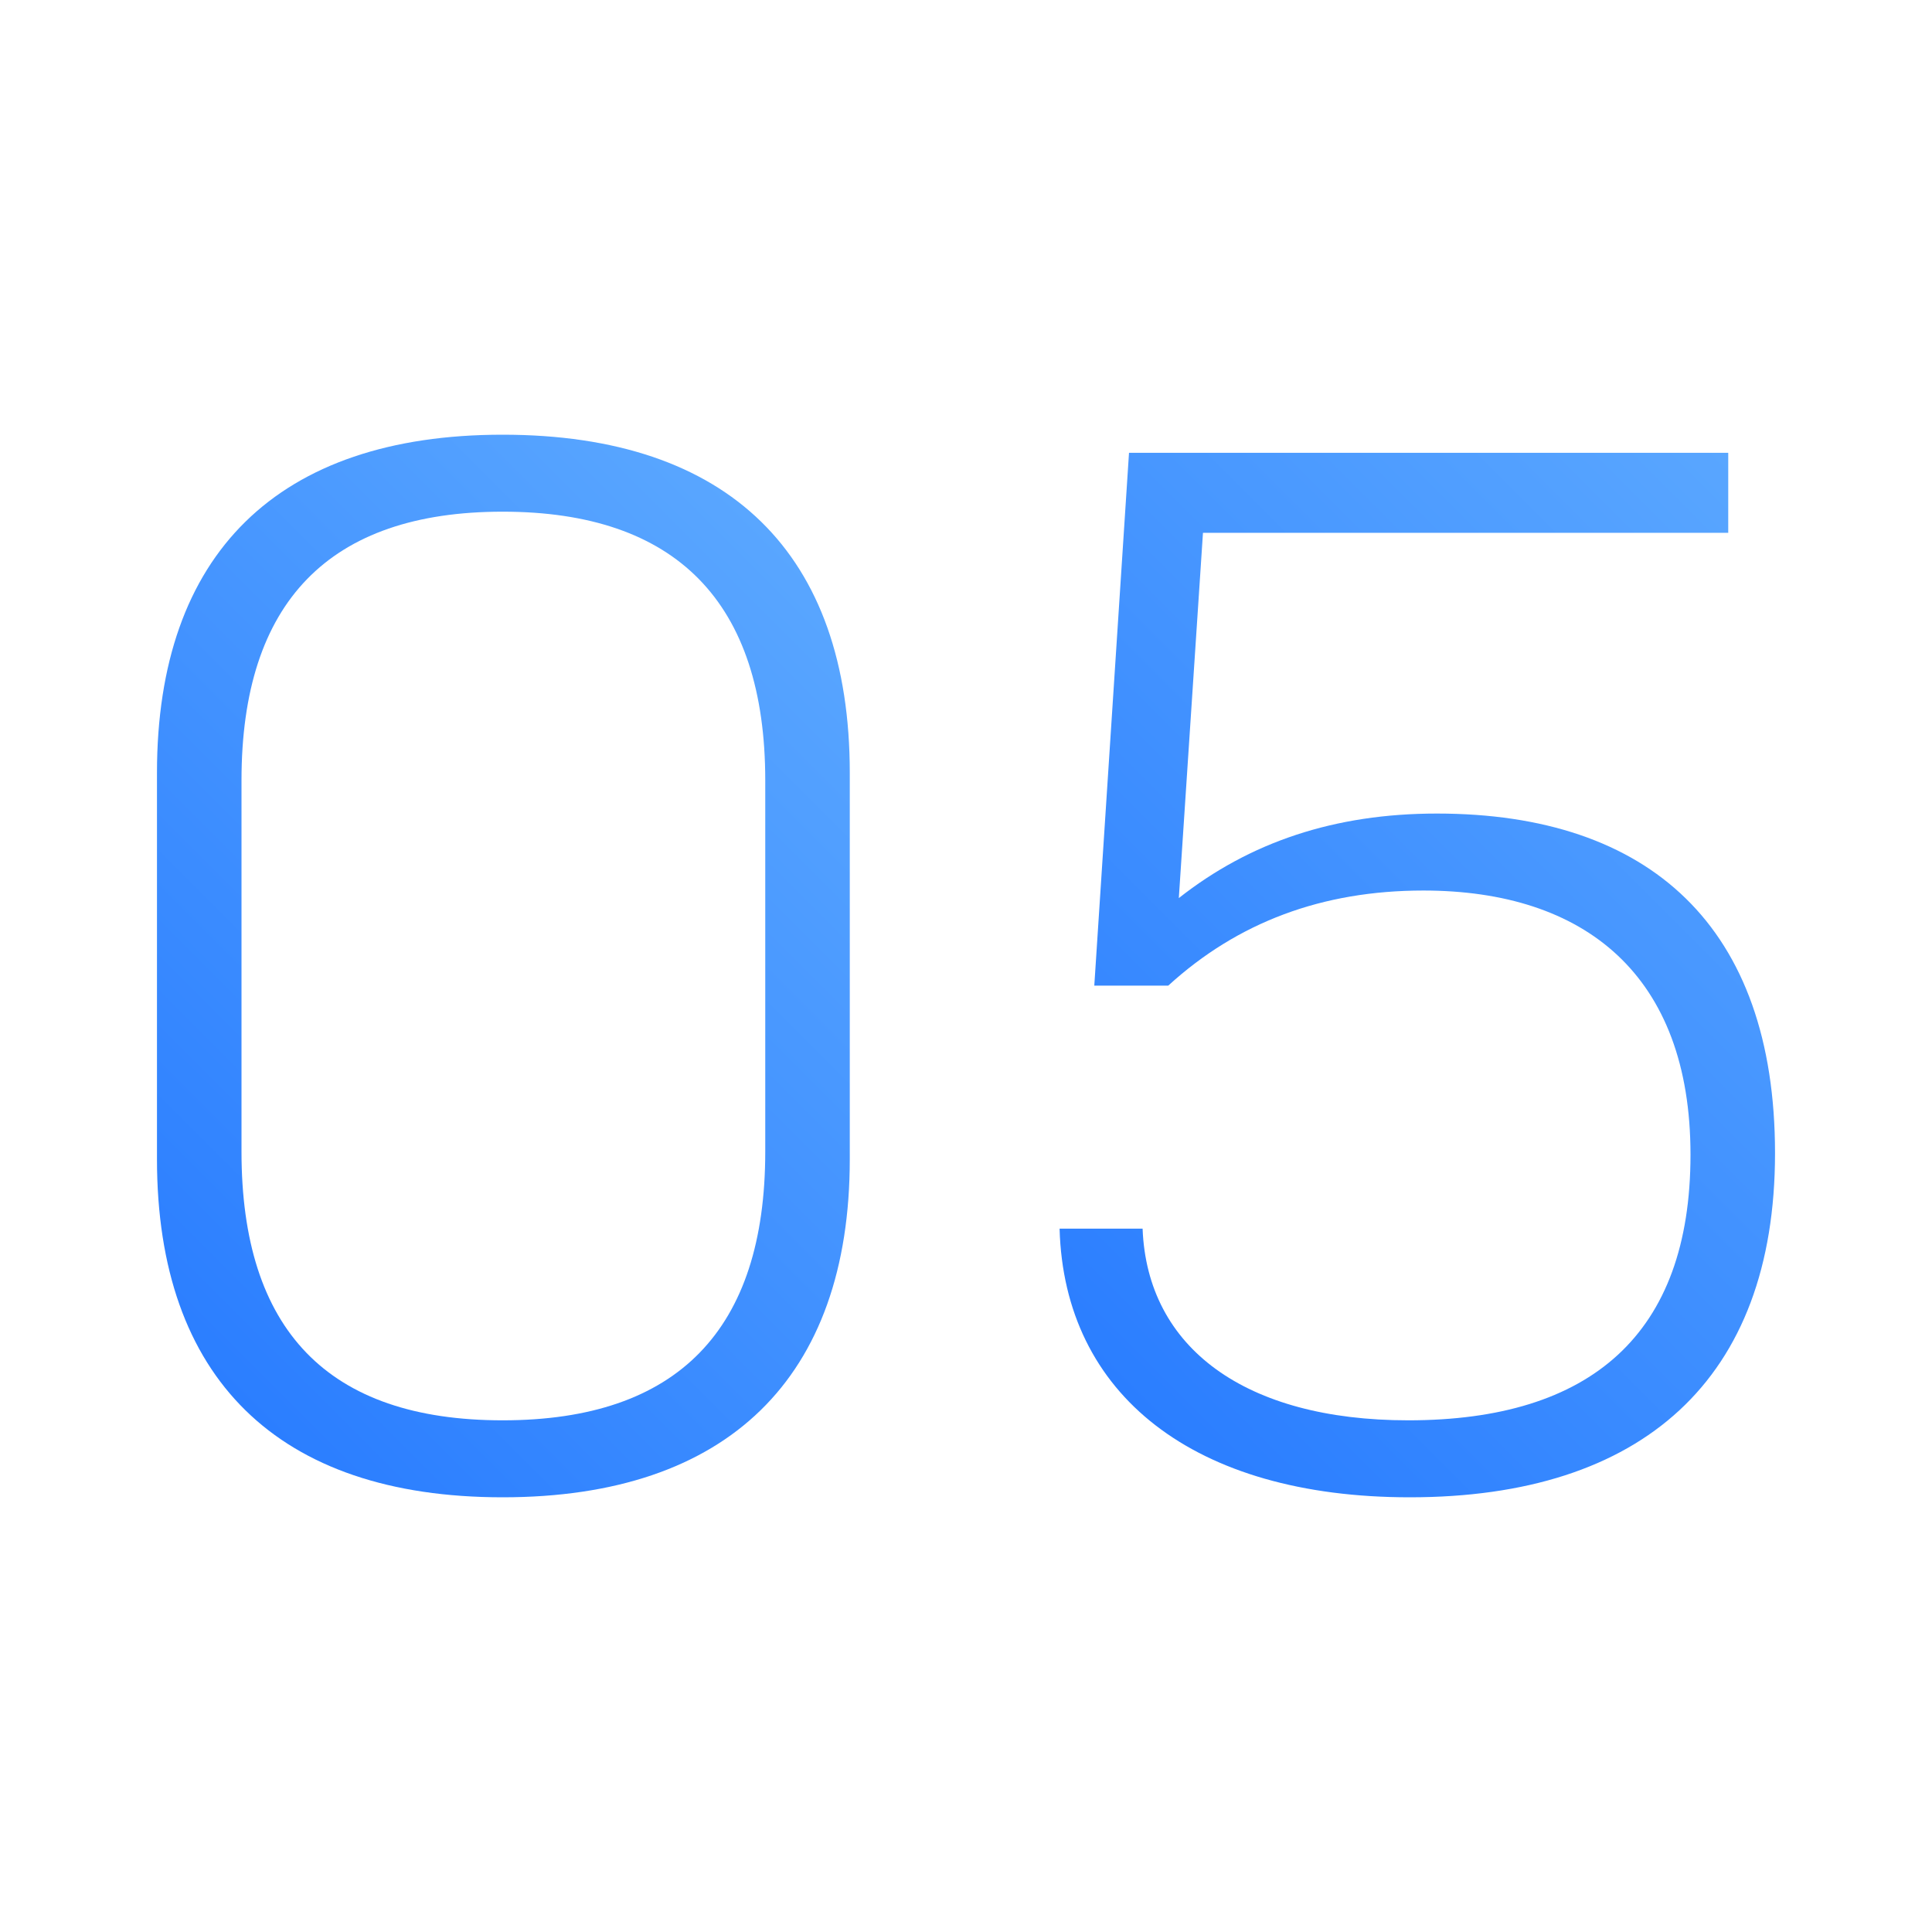 <?xml version="1.0" encoding="UTF-8"?><svg id="Kundenlogos_schwarz" xmlns="http://www.w3.org/2000/svg" width="512" height="512" xmlns:xlink="http://www.w3.org/1999/xlink" viewBox="0 0 512 512"><defs><style>.cls-1{fill:url(#Image-2);}.cls-1,.cls-2{stroke-width:0px;}.cls-2{fill:url(#Image);}</style><linearGradient id="Image" x1="40.34" y1="349.04" x2="226.41" y2="162.96" gradientUnits="userSpaceOnUse"><stop offset="0" stop-color="#2b7eff"/><stop offset="1" stop-color="#59a6ff"/></linearGradient><linearGradient id="Image-2" x1="273.38" y1="345.66" x2="478.52" y2="140.52" xlink:href="#Image"/></defs><path class="cls-2" d="M133.2,115.2c-59.6,0-91.6,31.6-91.6,89.6v102.4c0,58,32,89.6,91.6,89.6s92-31.6,92-89.6v-102.4c0-58-32-89.6-92-89.6ZM202.8,305.2c0,47.2-23.2,71.2-69.6,71.2s-69.2-24-69.2-71.2v-98.4c0-47.2,23.2-71.2,69.2-71.2s69.6,24,69.6,71.2v98.4Z"/><path class="cls-1" d="M380.8,215.6c-27.2,0-49.6,7.6-68.4,22.4l6.4-96.8h139.2v-21.2h-158.8l-9.2,141.2h19.6c18.4-16.8,40.8-25.2,67.6-25.2,42.8,0,70.8,22.4,70.8,70s-26.4,70.4-74.8,70.4c-43.2,0-69.2-19.2-70.4-50.8h-22c1.2,44,35.6,71.2,92.8,71.2,61.6,0,96.8-31.2,96.8-91.2s-33.2-90-89.6-90Z"/></svg>